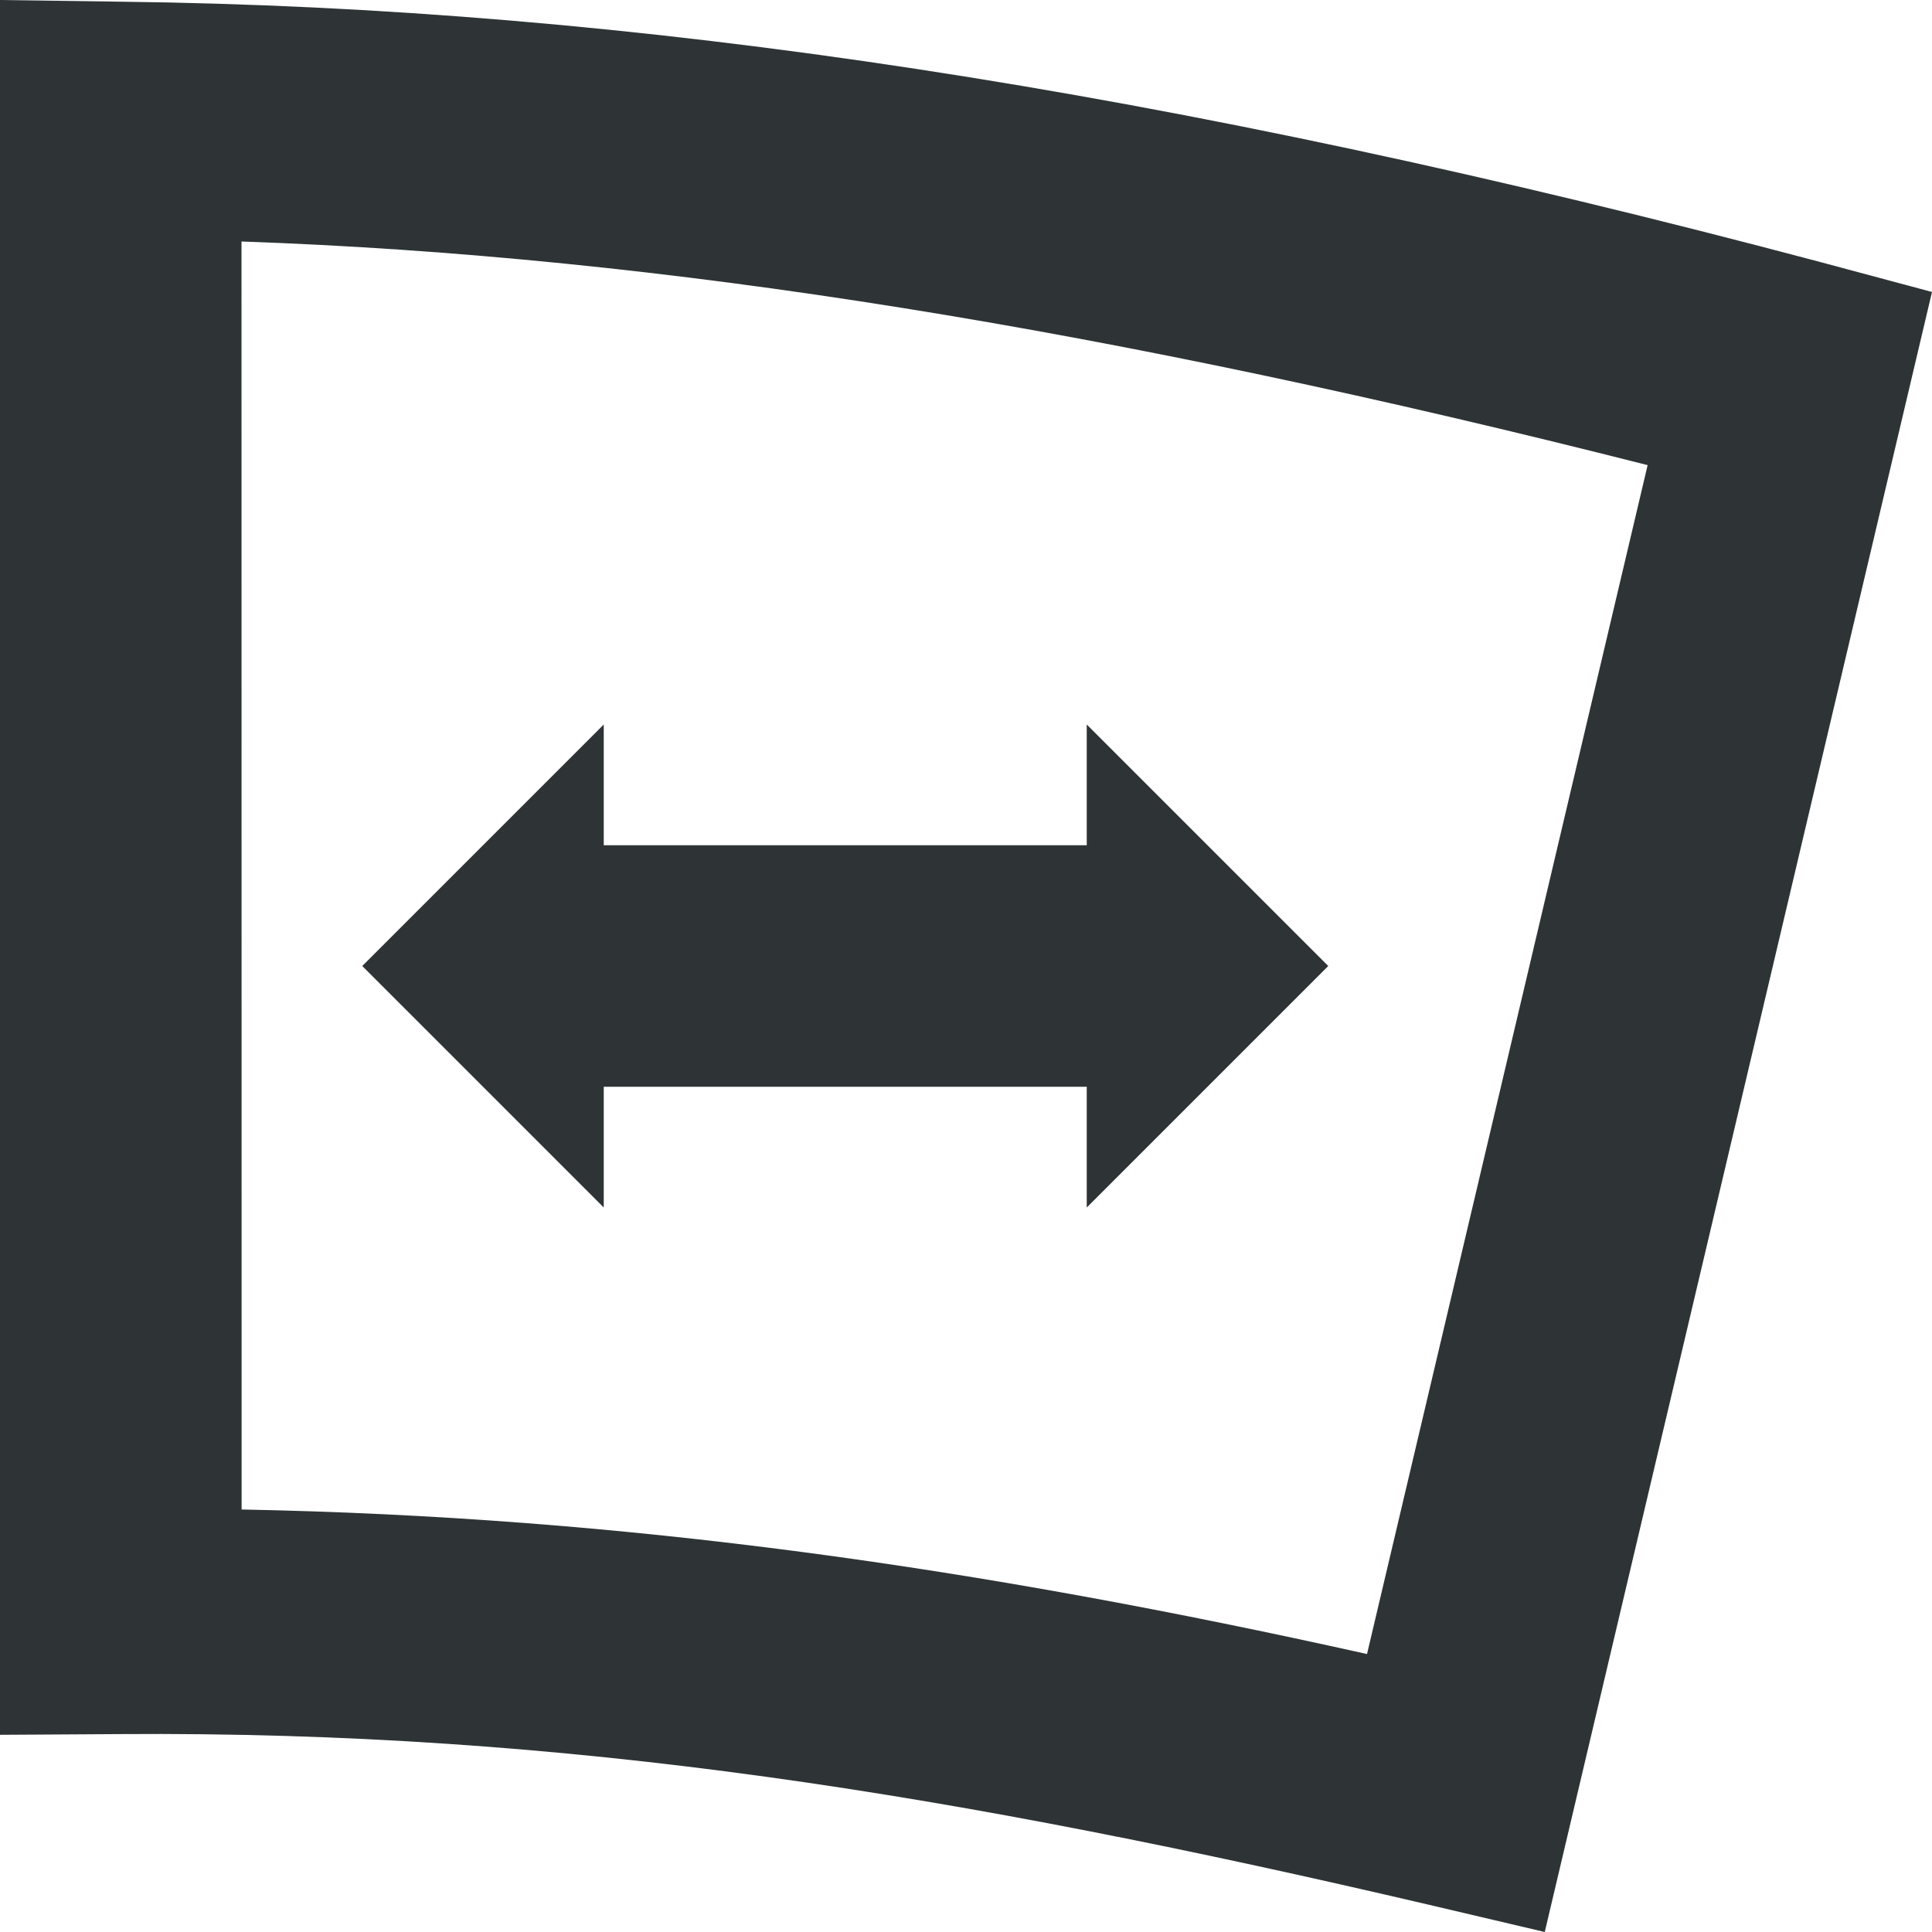 <svg viewBox="0 0 16 16" xmlns="http://www.w3.org/2000/svg"><path d="m0 0v.986 13.381l.99-.006c3.733-.027 6.934.499 10.846 1.414l.957.225 3.207-13.582-.918-.246c-5.413-1.438-9.846-2.108-14.082-2.158zm2 2c3.5.122 7.209.727 11.645 1.852l-2.324 9.846c-3.218-.717-6.14-1.136-9.32-1.197zm3 4-2 2 2 2v-1h4v1l2-2-2-2v1h-4z" fill="#2e3436"/></svg>